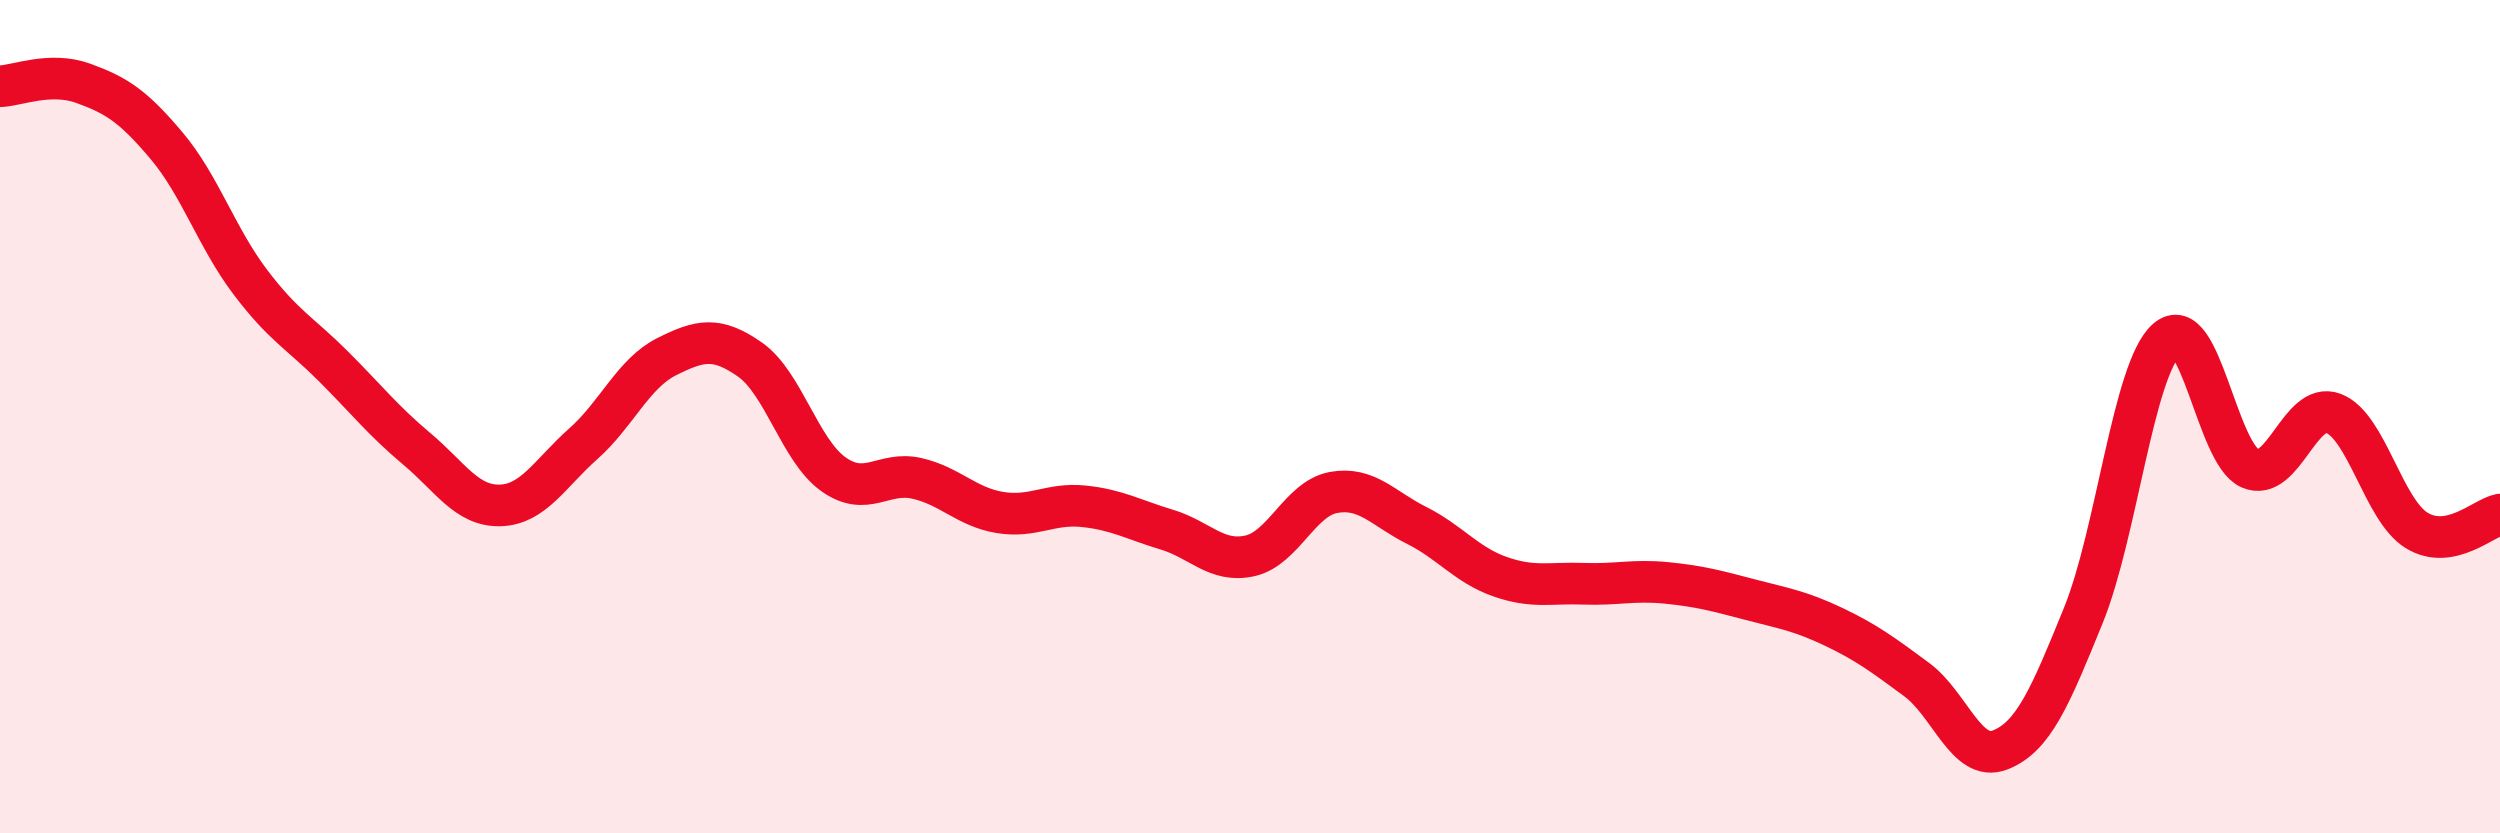 
    <svg width="60" height="20" viewBox="0 0 60 20" xmlns="http://www.w3.org/2000/svg">
      <path
        d="M 0,2.07 C 0.4,2.06 1.2,1.71 2,2 C 2.8,2.29 3.2,2.55 4,3.5 C 4.8,4.45 5.2,5.7 6,6.76 C 6.8,7.82 7.2,7.99 8,8.79 C 8.8,9.59 9.2,10.1 10,10.77 C 10.8,11.44 11.2,12.15 12,12.13 C 12.8,12.11 13.2,11.36 14,10.65 C 14.8,9.94 15.2,8.96 16,8.56 C 16.8,8.16 17.2,8.07 18,8.63 C 18.8,9.19 19.2,10.81 20,11.38 C 20.8,11.95 21.2,11.3 22,11.48 C 22.8,11.66 23.2,12.17 24,12.3 C 24.8,12.43 25.2,12.07 26,12.15 C 26.8,12.23 27.2,12.47 28,12.71 C 28.8,12.95 29.2,13.52 30,13.34 C 30.8,13.16 31.2,11.97 32,11.82 C 32.8,11.67 33.2,12.21 34,12.61 C 34.8,13.01 35.2,13.56 36,13.84 C 36.8,14.12 37.2,13.98 38,14.01 C 38.8,14.04 39.2,13.91 40,13.99 C 40.8,14.07 41.2,14.18 42,14.39 C 42.8,14.6 43.2,14.66 44,15.04 C 44.8,15.42 45.2,15.72 46,16.31 C 46.8,16.9 47.2,18.31 48,18 C 48.8,17.69 49.2,16.74 50,14.77 C 50.8,12.8 51.2,8.86 52,8.15 C 52.8,7.44 53.2,10.89 54,11.24 C 54.8,11.59 55.2,9.62 56,9.92 C 56.8,10.22 57.2,12.24 58,12.73 C 58.8,13.22 59.6,12.43 60,12.35L60 20L0 20Z"
        fill="#EB0A25"
        opacity="0.1"
        stroke-linecap="round"
        stroke-linejoin="round"
      />
      <path
        d="M 0,2.07 C 0.4,2.06 1.2,1.71 2,2 C 2.8,2.29 3.2,2.55 4,3.5 C 4.8,4.45 5.2,5.7 6,6.76 C 6.8,7.82 7.2,7.99 8,8.79 C 8.8,9.59 9.2,10.1 10,10.77 C 10.8,11.44 11.2,12.15 12,12.13 C 12.8,12.11 13.2,11.36 14,10.65 C 14.8,9.94 15.2,8.96 16,8.56 C 16.8,8.16 17.2,8.07 18,8.63 C 18.8,9.19 19.2,10.81 20,11.38 C 20.8,11.95 21.2,11.3 22,11.48 C 22.8,11.66 23.2,12.17 24,12.3 C 24.8,12.43 25.2,12.07 26,12.15 C 26.8,12.23 27.2,12.47 28,12.71 C 28.8,12.95 29.2,13.52 30,13.34 C 30.8,13.16 31.2,11.97 32,11.82 C 32.8,11.67 33.2,12.21 34,12.61 C 34.8,13.01 35.2,13.56 36,13.84 C 36.8,14.12 37.2,13.98 38,14.01 C 38.8,14.04 39.2,13.91 40,13.99 C 40.8,14.07 41.2,14.18 42,14.39 C 42.8,14.6 43.2,14.66 44,15.04 C 44.8,15.42 45.2,15.72 46,16.31 C 46.8,16.9 47.2,18.31 48,18 C 48.8,17.69 49.2,16.74 50,14.77 C 50.8,12.8 51.2,8.86 52,8.15 C 52.8,7.44 53.2,10.89 54,11.24 C 54.8,11.59 55.2,9.62 56,9.92 C 56.8,10.22 57.2,12.24 58,12.73 C 58.8,13.22 59.6,12.43 60,12.35"
        stroke="#EB0A25"
        stroke-width="1"
        fill="none"
        stroke-linecap="round"
        stroke-linejoin="round"
      />
    </svg>
  
